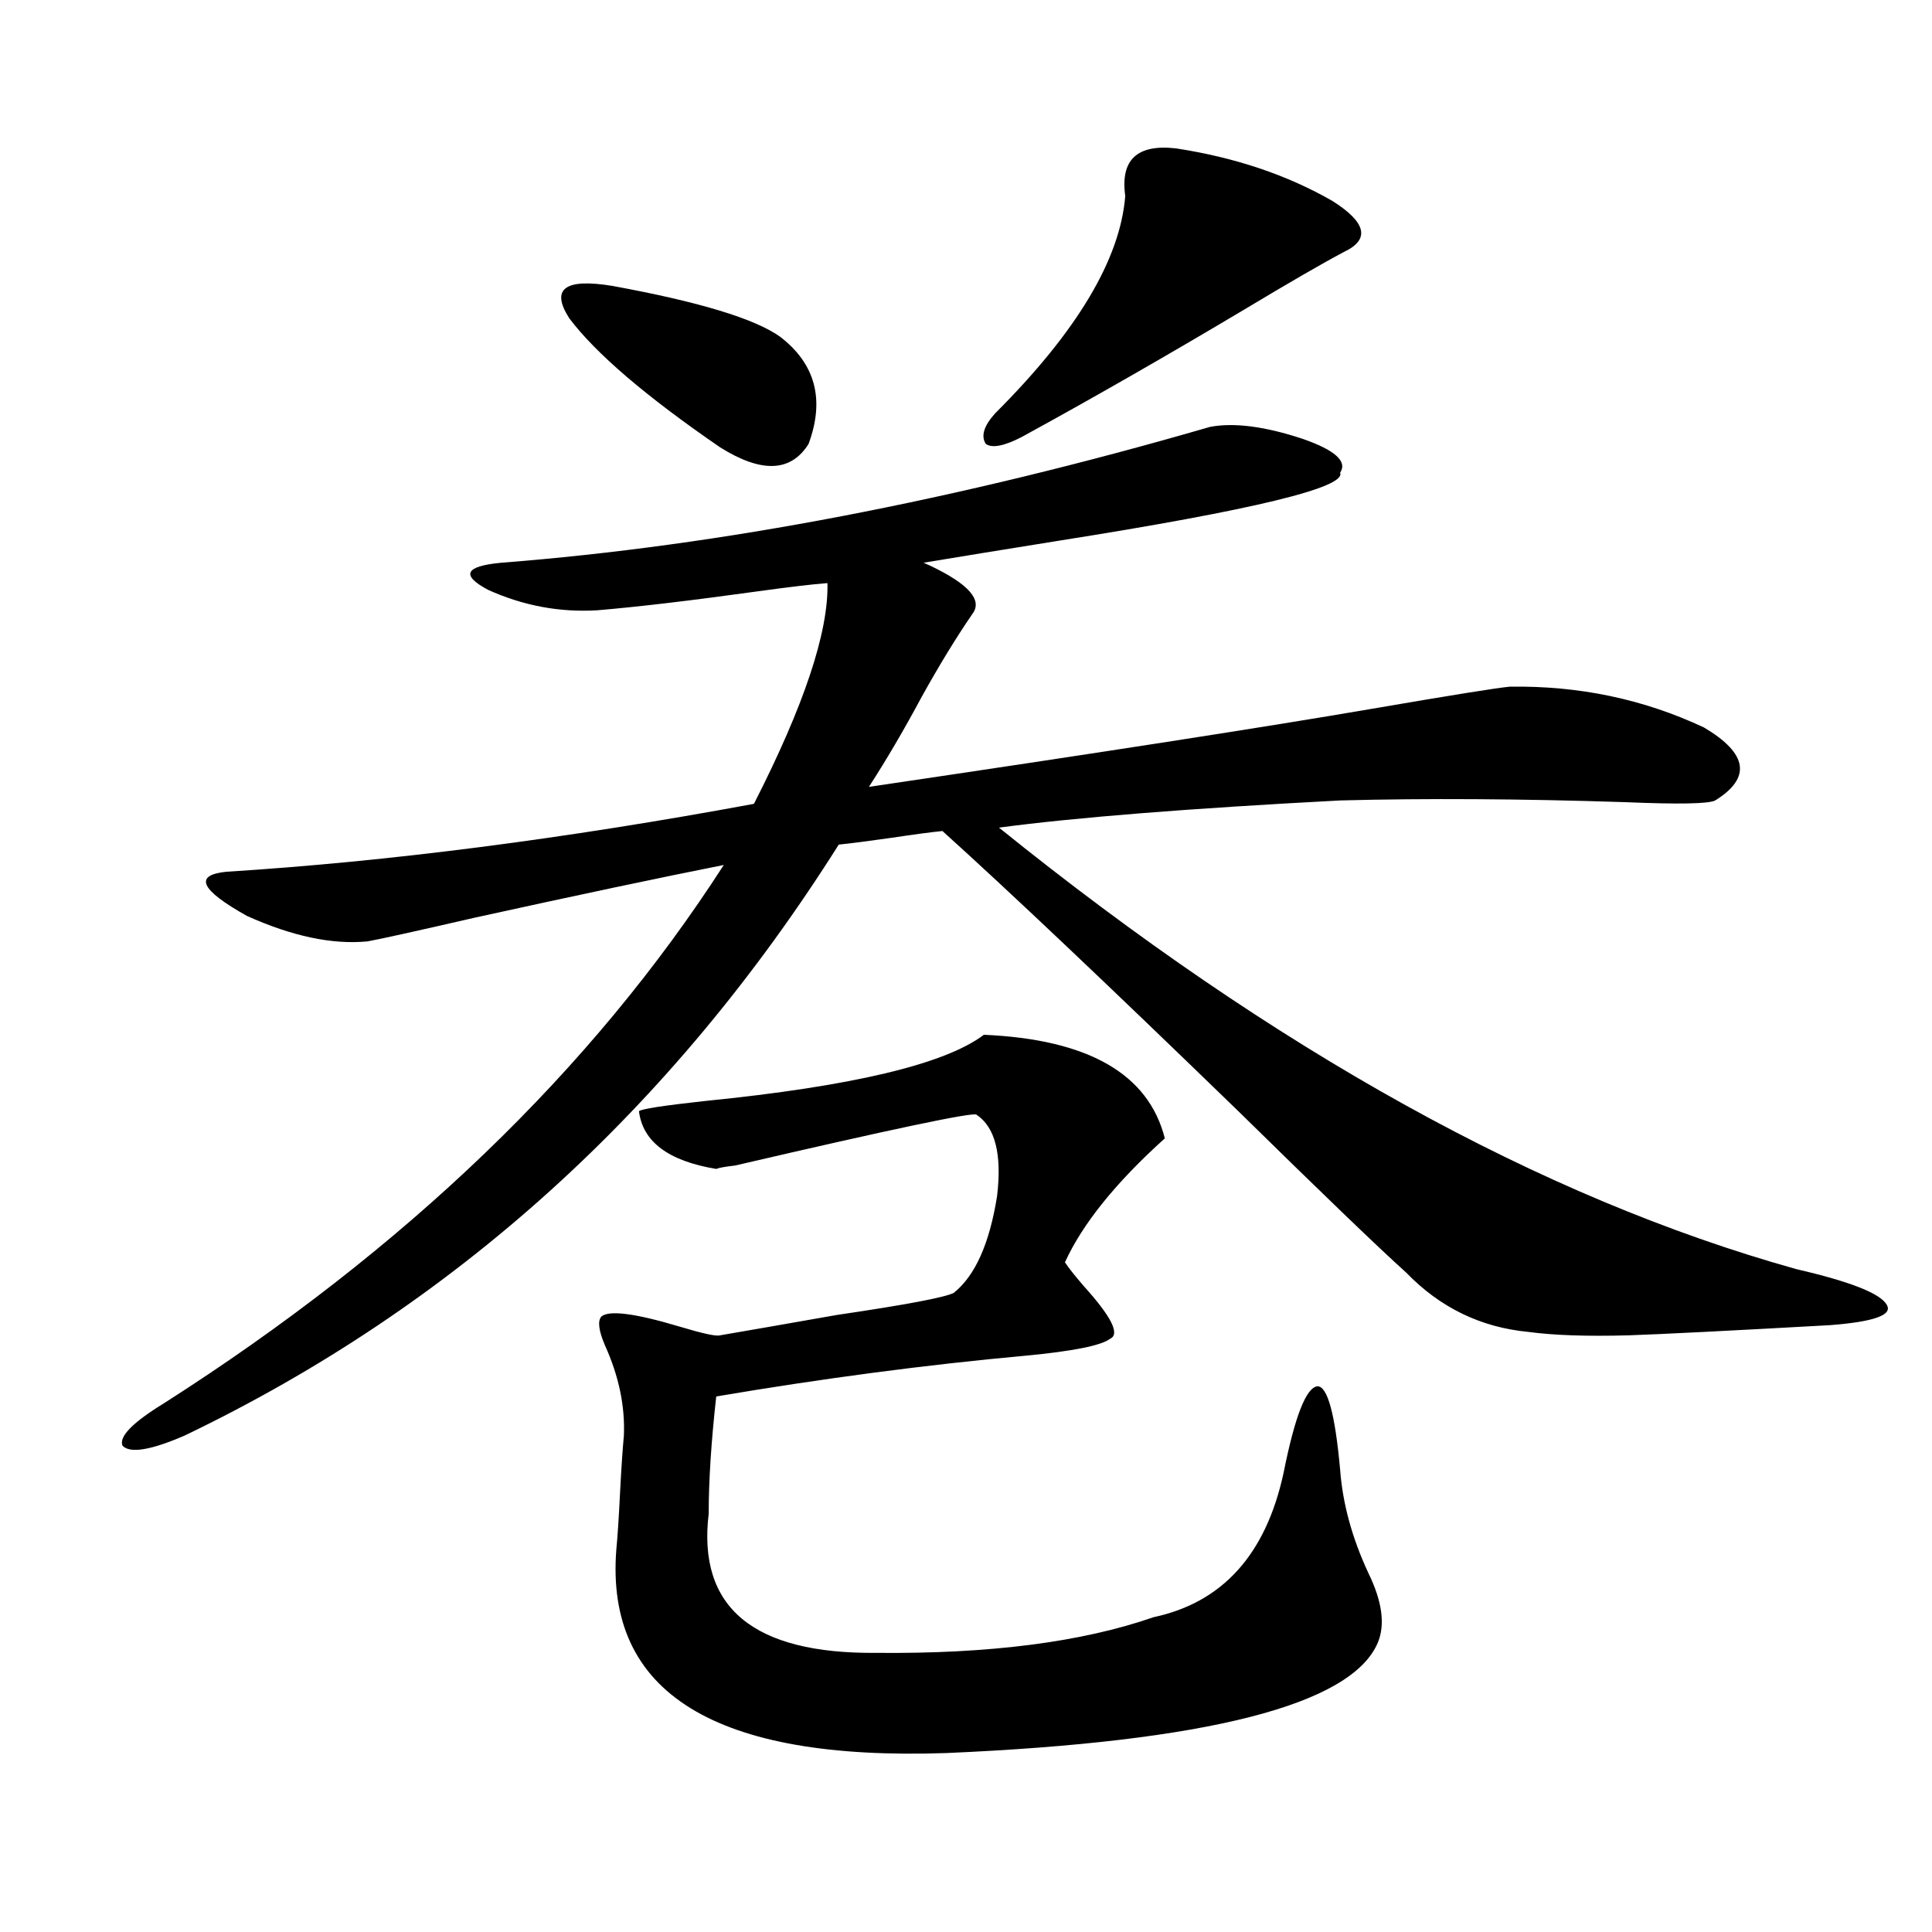 <?xml version="1.0" encoding="utf-8"?>
<!-- Generator: Adobe Illustrator 16.0.0, SVG Export Plug-In . SVG Version: 6.00 Build 0)  -->
<!DOCTYPE svg PUBLIC "-//W3C//DTD SVG 1.1//EN" "http://www.w3.org/Graphics/SVG/1.1/DTD/svg11.dtd">
<svg version="1.1" id="图层_1" xmlns="http://www.w3.org/2000/svg" xmlns:xlink="http://www.w3.org/1999/xlink" x="0px" y="0px"
	 width="1000px" height="1000px" viewBox="0 0 1000 1000" enable-background="new 0 0 1000 1000" xml:space="preserve">
<path d="M626.327,220.953c12.347-2.335,28.292-0.289,47.804,6.152c16.905,5.863,23.414,11.728,19.512,17.578
	c3.247,7.621-45.212,19.336-145.362,35.156c-29.268,4.696-52.682,8.501-70.242,11.426l3.902,1.758
	c19.512,9.38,26.661,17.578,21.463,24.609c-8.46,12.305-17.24,26.669-26.341,43.066c-9.116,17.001-18.216,32.52-27.316,46.582
	c119.021-17.578,205.849-31.05,260.481-40.43c40.975-7.031,64.709-10.835,71.218-11.426c35.761-0.577,69.267,6.454,100.485,21.094
	c22.759,13.485,24.709,26.079,5.854,37.793c-3.262,1.758-18.871,2.06-46.828,0.879c-53.992-1.758-103.092-2.046-147.313-0.879
	c-78.047,4.106-136.917,8.789-176.581,14.063c143.076,115.438,280.634,191.602,412.673,228.516
	c27.957,6.454,43.566,12.606,46.828,18.457c3.247,5.273-6.509,8.789-29.268,10.547c-52.682,2.938-87.483,4.696-104.388,5.273
	c-21.463,0.591-38.703,0-51.706-1.758c-24.725-2.335-45.853-12.593-63.413-30.762c-14.314-12.882-43.261-40.718-86.827-83.496
	c-68.291-66.206-119.357-114.546-153.167-145.02c-5.854,0.591-14.634,1.758-26.341,3.516c-12.363,1.758-21.463,2.938-27.316,3.516
	C347.629,574.273,234.781,676.227,95.608,743.023c-17.561,7.622-28.292,9.38-32.194,5.273c-1.951-4.683,5.198-12.003,21.463-21.973
	c124.875-79.679,221.458-172.554,289.749-278.613c-32.53,6.454-75.456,15.532-128.777,27.246
	c-30.579,7.031-49.115,11.138-55.608,12.305c-18.216,1.758-39.023-2.637-62.438-13.184c-24.07-13.472-27.652-21.094-10.731-22.852
	c83.9-5.273,174.95-16.987,273.164-35.156c26.005-50.977,38.688-89.058,38.048-114.258c-7.805,0.591-20.167,2.06-37.072,4.395
	c-33.825,4.696-61.142,7.91-81.949,9.668c-19.512,1.181-38.383-2.335-56.584-10.547c-14.314-7.608-12.042-12.305,6.829-14.063
	C372.674,282.477,494.943,259.048,626.327,220.953z M317.066,148.004c44.877,8.212,73.809,17.001,86.827,26.367
	c18.201,14.063,23.079,32.52,14.634,55.371c-9.116,14.652-24.39,15.243-45.853,1.758c-38.383-26.367-64.389-48.629-78.047-66.797
	C284.872,149.473,292.341,143.911,317.066,148.004z M372.674,691.168c13.658-2.335,33.81-5.851,60.486-10.547
	c35.761-5.273,55.928-9.077,60.486-11.426c11.052-8.789,18.536-25.488,22.438-50.098c2.592-21.671-0.976-35.733-10.731-42.188
	c-2.607-1.167-44.237,7.622-124.875,26.367c-5.213,0.591-8.46,1.181-9.756,1.758c-24.725-4.093-38.048-14.063-39.999-29.883
	c1.296-1.167,12.683-2.925,34.146-5.273c76.096-7.608,124.219-19.034,144.387-34.277c53.977,2.349,85.196,20.215,93.656,53.613
	c-25.365,22.852-42.606,44.247-51.706,64.16c1.951,2.938,5.198,7.031,9.756,12.305c14.299,15.82,18.856,24.911,13.658,27.246
	c-4.558,3.516-19.192,6.454-43.901,8.789c-51.386,4.696-104.723,11.728-159.996,21.094c-2.607,23.442-3.902,43.657-3.902,60.645
	c-5.854,48.628,23.079,72.647,86.827,72.07c58.535,0.577,106.339-5.575,143.411-18.457c35.761-7.622,58.2-32.52,67.315-74.707
	c5.854-29.292,11.707-44.233,17.561-44.824c5.198,0,9.1,14.364,11.707,43.066c1.296,17.578,6.174,35.458,14.634,53.613
	c7.149,14.64,8.78,26.655,4.878,36.035c-13.658,32.218-88.138,51.265-223.409,57.129c-119.677,4.093-176.581-31.063-170.728-105.469
	c0.64-6.44,1.296-16.397,1.951-29.883c0.64-12.305,1.296-21.973,1.951-29.004c0.64-15.229-2.607-30.762-9.756-46.582
	c-3.262-7.608-3.902-12.593-1.951-14.941c3.902-3.516,17.561-1.758,40.975,5.273C363.894,690.289,370.723,691.759,372.674,691.168z
	 M608.766,76.813c30.563,4.696,57.56,13.773,80.974,27.246c17.561,11.137,19.512,19.926,5.854,26.367
	c-11.067,5.863-28.292,15.82-51.706,29.883c-40.334,24.032-78.702,46.005-115.119,65.918c-9.115,4.696-15.289,5.863-18.536,3.516
	c-2.607-4.093-0.976-9.366,4.878-15.82c42.27-42.188,64.709-79.679,67.315-112.5C579.819,82.676,588.599,74.478,608.766,76.813z"/>
</svg>

